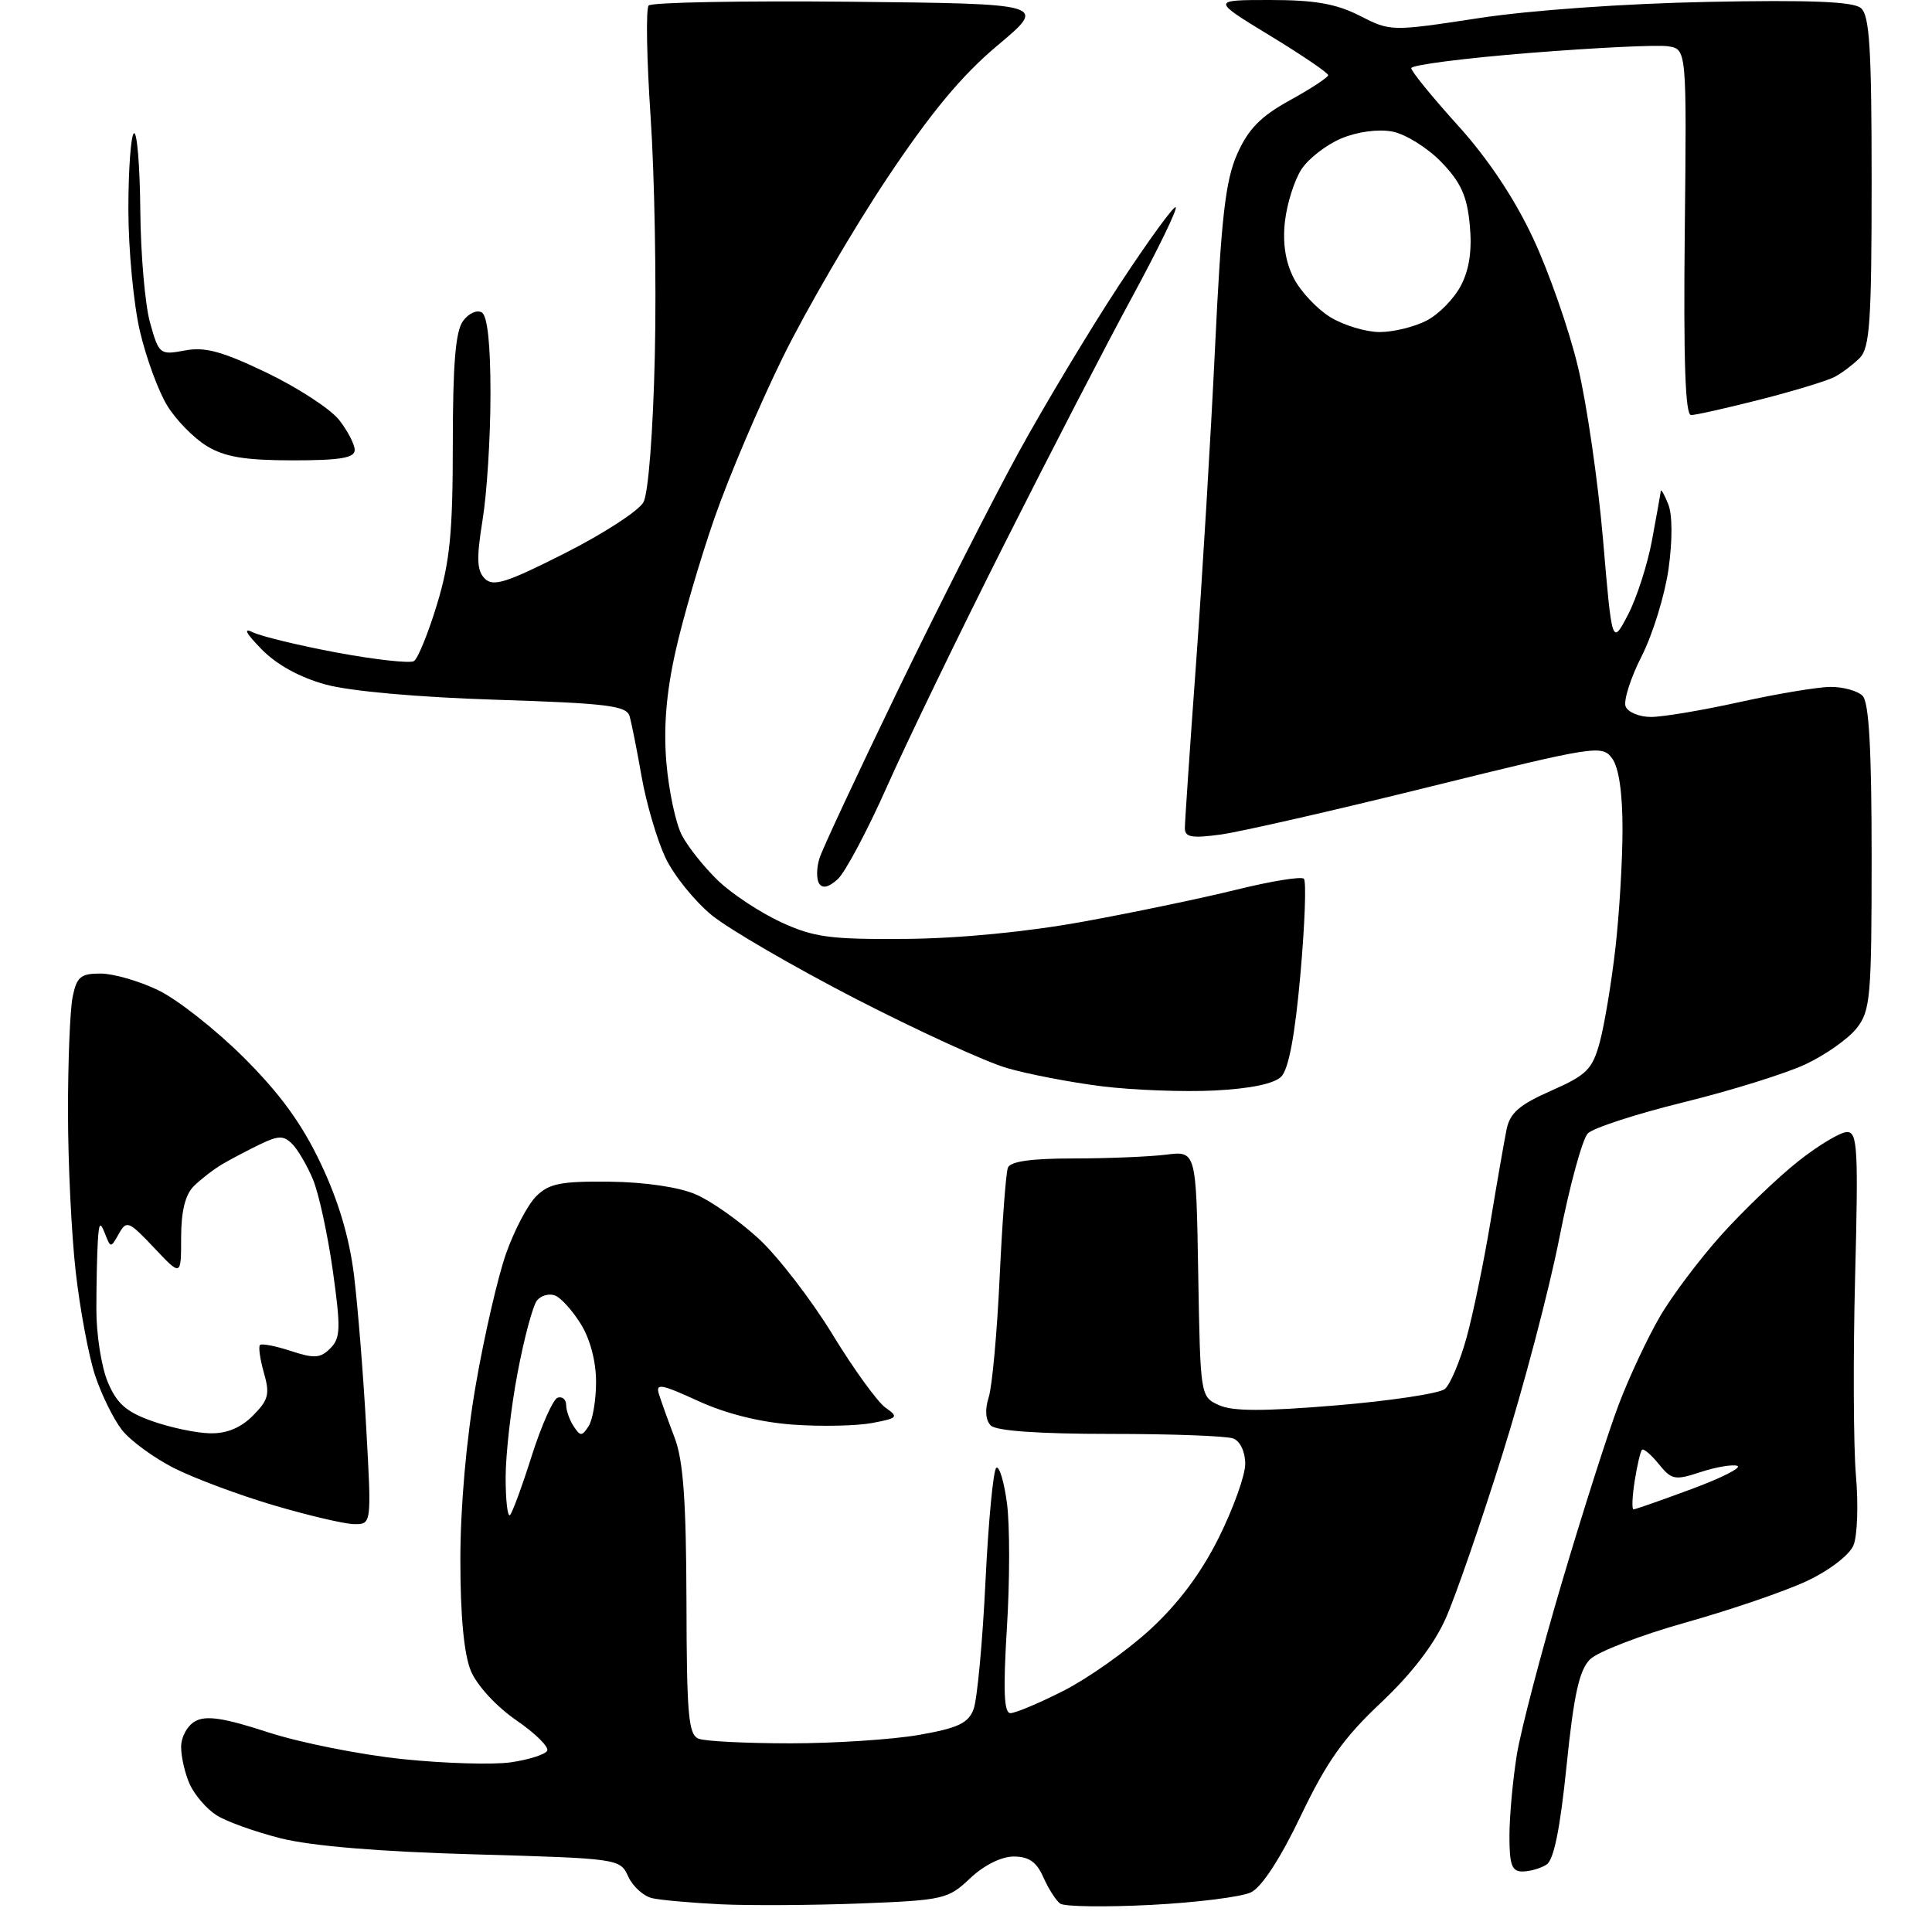<?xml version="1.0" encoding="UTF-8" standalone="no"?>
<svg 
  version="1.1" 
  xmlns="http://www.w3.org/2000/svg" 
  xmlns:xlink="http://www.w3.org/1999/xlink" 
  xmlns:svg="http://www.w3.org/2000/svg"
  xmlns:rdf="http://www.w3.org/1999/02/22-rdf-syntax-ns#"
  xmlns:cc="http://creativecommons.org/ns#"
  xmlns:dc="http://purl.org/dc/elements/1.1/"
  viewBox="0 0 256 256"
  width="256"
  height="256"
>
<style>svg {background-color: white; }</style>"
<path stroke="none" fill="black" fill-rule="evenodd" d="M114.00,252.22C107.67,252.46 99.35,252.51 95.50,252.33C91.65,252.14 87.56,251.78 86.42,251.52C85.28,251.26 83.85,249.97 83.25,248.66C82.17,246.28 82.01,246.26 62.83,245.71C50.28,245.36 41.30,244.61 37.22,243.59C33.77,242.72 29.90,241.33 28.63,240.49C27.35,239.66 25.79,237.83 25.15,236.44C24.52,235.05 24.00,232.82 24.00,231.49C24.00,230.13 24.84,228.62 25.91,228.05C27.34,227.28 29.75,227.65 35.50,229.53C39.73,230.91 47.76,232.51 53.34,233.09C58.93,233.67 65.40,233.86 67.73,233.51C70.05,233.17 72.20,232.49 72.50,232.00C72.80,231.52 70.96,229.69 68.42,227.95C65.76,226.12 63.21,223.34 62.40,221.42C61.48,219.21 61.00,214.17 61.00,206.66C61.00,199.68 61.79,190.69 63.05,183.47C64.17,176.99 65.97,169.18 67.05,166.12C68.13,163.05 69.92,159.64 71.04,158.52C72.74,156.82 74.30,156.51 80.78,156.58C85.45,156.63 89.96,157.30 92.19,158.26C94.22,159.13 97.97,161.78 100.53,164.13C103.08,166.49 107.48,172.19 110.30,176.80C113.11,181.41 116.28,185.78 117.33,186.52C119.11,187.77 118.98,187.91 115.54,188.56C113.49,188.94 108.78,189.04 105.07,188.77C100.74,188.46 96.24,187.34 92.54,185.65C87.57,183.37 86.84,183.25 87.32,184.75C87.62,185.71 88.55,188.30 89.39,190.50C90.54,193.51 90.92,198.85 90.96,212.14C90.99,227.28 91.22,229.87 92.58,230.39C93.45,230.73 98.93,231.00 104.75,231.00C110.57,231.00 118.22,230.50 121.74,229.89C126.93,228.98 128.30,228.34 129.00,226.49C129.48,225.24 130.19,217.63 130.58,209.58C130.97,201.52 131.62,194.73 132.02,194.49C132.42,194.24 133.06,196.37 133.43,199.21C133.81,202.06 133.81,209.48 133.42,215.69C132.91,224.03 133.03,227.00 133.89,227.00C134.53,227.00 137.68,225.68 140.88,224.06C144.09,222.44 149.23,218.81 152.32,215.99C156.09,212.54 159.09,208.55 161.47,203.80C163.41,199.91 165.00,195.49 165.00,193.97C165.00,192.38 164.33,190.96 163.42,190.61C162.55,190.27 155.21,190.00 147.12,190.00C137.67,190.00 132.00,189.60 131.29,188.89C130.59,188.19 130.48,186.82 131.01,185.14C131.47,183.69 132.12,176.53 132.46,169.23C132.80,161.94 133.29,155.41 133.55,154.73C133.87,153.89 136.65,153.50 142.26,153.50C146.79,153.50 152.30,153.27 154.50,153.00C158.50,152.50 158.50,152.50 158.77,168.78C159.05,185.01 159.06,185.07 161.52,186.19C163.33,187.02 167.43,187.02 177.06,186.22C184.26,185.62 190.73,184.64 191.45,184.05C192.16,183.45 193.46,180.39 194.33,177.23C195.20,174.08 196.61,167.22 197.48,162.00C198.34,156.78 199.31,151.24 199.62,149.70C200.06,147.48 201.29,146.40 205.53,144.53C210.28,142.43 211.00,141.70 211.99,138.05C212.60,135.78 213.52,130.24 214.04,125.72C214.56,121.20 214.99,114.10 214.99,109.94C215.00,105.09 214.51,101.71 213.62,100.50C212.29,98.68 211.47,98.81 189.37,104.27C176.79,107.39 164.36,110.22 161.75,110.58C157.93,111.10 157.00,110.94 157.00,109.74C157.00,108.93 157.67,99.05 158.49,87.80C159.31,76.55 160.44,57.76 161.00,46.05C161.82,28.79 162.38,23.93 163.93,20.42C165.40,17.10 167.03,15.43 170.91,13.29C173.69,11.76 175.98,10.26 175.99,9.96C175.99,9.66 172.52,7.30 168.26,4.71C160.53,0.00 160.53,0.00 168.30,0.00C174.22,0.00 177.06,0.50 180.18,2.09C184.25,4.17 184.34,4.17 195.89,2.41C202.69,1.36 215.29,0.47 226.32,0.25C239.84,-0.02 245.55,0.21 246.57,1.06C247.73,2.02 248.00,6.39 248.00,24.05C248.00,42.58 247.76,46.09 246.42,47.44C245.55,48.30 244.07,49.43 243.12,49.93C242.18,50.44 237.75,51.79 233.29,52.93C228.82,54.07 224.67,55.00 224.07,55.00C223.31,55.00 223.06,47.79 223.24,30.75C223.50,6.50 223.50,6.50 221.00,6.13C219.62,5.92 211.41,6.32 202.75,7.01C194.09,7.70 187.00,8.61 187.00,9.03C187.00,9.45 189.77,12.85 193.15,16.59C197.15,21.00 200.65,26.25 203.14,31.56C205.25,36.06 207.93,43.74 209.09,48.62C210.26,53.51 211.75,63.80 212.41,71.50C213.60,85.50 213.60,85.50 215.71,81.47C216.87,79.25 218.31,74.78 218.91,71.53C219.51,68.29 220.03,65.38 220.06,65.07C220.10,64.75 220.54,65.54 221.05,66.81C221.61,68.19 221.62,71.61 221.09,75.39C220.60,78.85 219.00,84.05 217.53,86.94C216.06,89.83 215.11,92.83 215.40,93.60C215.70,94.37 217.21,95.00 218.77,95.00C220.33,95.00 225.63,94.11 230.55,93.02C235.47,91.93 240.87,91.03 242.55,91.02C244.23,91.01 246.14,91.54 246.80,92.20C247.65,93.05 248.00,99.21 248.00,113.57C248.00,132.14 247.84,133.93 246.02,136.24C244.93,137.63 241.90,139.77 239.27,141.01C236.65,142.24 229.37,144.51 223.11,146.05C216.85,147.59 211.13,149.45 210.40,150.18C209.68,150.90 207.98,157.12 206.63,164.00C205.28,170.88 201.87,183.83 199.05,192.79C196.24,201.76 192.88,211.48 191.58,214.41C190.04,217.89 187.06,221.77 182.98,225.62C178.05,230.25 175.80,233.43 172.38,240.57C169.67,246.25 167.19,250.05 165.77,250.74C164.52,251.35 158.55,252.10 152.50,252.41C146.45,252.72 141.04,252.64 140.48,252.24C139.92,251.83 138.92,250.26 138.25,248.75C137.36,246.72 136.33,246.00 134.32,246.00C132.69,246.00 130.37,247.16 128.55,248.88C125.63,251.65 125.02,251.79 114.00,252.22zM201.75,247.98C200.33,248.00 200.00,247.12 200.01,243.25C200.01,240.64 200.46,235.80 200.99,232.50C201.53,229.20 204.24,218.85 207.01,209.50C209.78,200.15 213.16,189.57 214.53,186.00C215.89,182.43 218.32,177.25 219.92,174.50C221.51,171.75 225.20,166.85 228.11,163.61C231.02,160.38 235.60,155.99 238.29,153.86C240.98,151.74 243.88,150.00 244.75,150.00C246.13,150.00 246.25,152.23 245.81,169.25C245.54,179.84 245.59,191.65 245.92,195.50C246.26,199.35 246.11,203.51 245.60,204.75C245.08,206.03 242.43,208.07 239.47,209.47C236.61,210.82 229.38,213.30 223.40,214.98C217.41,216.66 211.69,218.87 210.68,219.88C209.26,221.29 208.54,224.56 207.58,233.95C206.73,242.31 205.89,246.46 204.92,247.07C204.14,247.57 202.71,247.98 201.75,247.98zM46.87,201.95C45.57,201.92 40.77,200.79 36.21,199.44C31.64,198.09 25.73,195.88 23.06,194.53C20.38,193.17 17.28,190.90 16.16,189.48C15.04,188.05 13.43,184.77 12.58,182.19C11.74,179.61 10.59,173.45 10.03,168.50C9.47,163.55 9.01,154.04 9.01,147.37C9.00,140.71 9.28,133.84 9.62,132.12C10.16,129.44 10.68,129.00 13.31,129.00C14.99,129.00 18.42,129.98 20.93,131.19C23.45,132.39 28.54,136.39 32.25,140.08C37.08,144.88 40.00,148.89 42.49,154.15C44.84,159.09 46.29,163.96 46.91,169.00C47.41,173.13 48.15,182.24 48.53,189.25C49.24,202.00 49.24,202.00 46.87,201.95zM67.58,200.75C67.90,200.43 69.20,196.89 70.47,192.87C71.75,188.86 73.29,185.40 73.89,185.20C74.50,185.00 75.01,185.43 75.02,186.17C75.02,186.90 75.47,188.18 76.02,189.00C76.89,190.33 77.11,190.33 77.98,189.00C78.53,188.18 78.98,185.53 78.98,183.12C78.99,180.44 78.21,177.46 76.98,175.47C75.87,173.67 74.33,171.96 73.55,171.66C72.78,171.36 71.70,171.65 71.16,172.31C70.62,172.96 69.46,177.26 68.59,181.86C67.71,186.46 67.00,192.72 67.00,195.78C67.00,198.83 67.26,201.07 67.58,200.75zM216.45,200.00C216.69,200.00 220.15,198.79 224.13,197.31C228.12,195.84 230.85,194.45 230.20,194.23C229.55,194.02 227.36,194.39 225.33,195.06C221.93,196.18 221.49,196.09 219.80,194.00C218.78,192.74 217.78,191.89 217.57,192.11C217.36,192.32 216.93,194.19 216.60,196.25C216.28,198.31 216.21,200.00 216.45,200.00zM27.80,189.92C30.02,189.97 31.88,189.22 33.50,187.59C35.58,185.51 35.78,184.73 34.97,181.91C34.46,180.11 34.22,178.45 34.45,178.22C34.68,177.99 36.52,178.35 38.54,179.01C41.63,180.03 42.45,179.98 43.76,178.67C45.13,177.30 45.17,176.03 44.10,168.37C43.42,163.57 42.24,158.12 41.47,156.28C40.70,154.44 39.46,152.32 38.72,151.58C37.58,150.44 36.90,150.45 34.43,151.64C32.82,152.42 30.56,153.61 29.42,154.28C28.28,154.96 26.59,156.27 25.67,157.18C24.54,158.31 24.00,160.53 24.00,164.00C24.00,169.14 24.00,169.14 20.42,165.34C17.05,161.78 16.77,161.66 15.75,163.48C14.68,165.39 14.66,165.39 13.91,163.46C13.27,161.83 13.11,162.00 12.96,164.50C12.86,166.15 12.77,170.20 12.77,173.50C12.76,176.80 13.44,181.14 14.28,183.13C15.48,185.99 16.73,187.09 20.15,188.30C22.54,189.15 25.98,189.88 27.80,189.92zM160.90,144.50C156.83,144.70 150.13,144.45 146.02,143.94C141.91,143.43 136.23,142.34 133.42,141.52C130.60,140.70 121.59,136.57 113.39,132.35C105.20,128.12 96.63,123.15 94.34,121.29C92.05,119.42 89.27,115.98 88.16,113.62C87.06,111.27 85.64,106.45 85.02,102.92C84.40,99.39 83.68,95.77 83.42,94.89C83.02,93.51 80.41,93.19 65.73,92.72C55.38,92.39 46.36,91.59 43.14,90.70C39.71,89.76 36.64,88.07 34.64,86.01C32.56,83.88 32.18,83.13 33.50,83.78C34.60,84.32 39.64,85.54 44.69,86.48C49.75,87.42 54.32,87.92 54.85,87.60C55.37,87.27 56.75,83.89 57.90,80.10C59.62,74.45 60.00,70.55 60.00,58.79C60.00,48.28 60.36,43.88 61.35,42.54C62.09,41.52 63.21,41.01 63.85,41.41C64.60,41.87 65.00,45.69 64.99,52.31C64.99,57.91 64.52,65.39 63.94,68.92C63.12,74.01 63.18,75.61 64.24,76.67C65.35,77.78 67.11,77.22 74.86,73.30C79.96,70.72 84.64,67.68 85.26,66.55C85.91,65.35 86.54,57.25 86.77,47.00C86.99,37.38 86.73,23.20 86.21,15.50C85.69,7.80 85.57,1.15 85.95,0.73C86.32,0.31 98.36,0.09 112.70,0.23C138.76,0.50 138.76,0.50 132.20,6.00C127.45,9.98 123.37,14.88 117.49,23.70C113.02,30.41 106.83,41.04 103.74,47.32C100.65,53.60 96.57,63.19 94.68,68.62C92.79,74.05 90.45,82.05 89.49,86.40C88.28,91.83 87.91,96.41 88.30,101.07C88.62,104.80 89.54,109.12 90.35,110.67C91.16,112.23 93.33,114.94 95.16,116.70C97.00,118.46 100.75,120.93 103.50,122.20C107.85,124.20 109.99,124.49 120.00,124.41C127.11,124.35 136.08,123.48 143.50,122.13C150.10,120.93 159.25,119.02 163.83,117.89C168.41,116.76 172.44,116.10 172.77,116.44C173.11,116.78 172.90,122.48 172.31,129.12C171.59,137.21 170.75,141.67 169.77,142.66C168.82,143.61 165.66,144.26 160.90,144.50zM111.00,116.50C109.80,117.59 108.98,117.77 108.53,117.06C108.17,116.47 108.19,114.97 108.58,113.74C108.96,112.51 113.64,102.50 118.96,91.50C124.28,80.50 131.48,66.33 134.94,60.00C138.41,53.67 144.42,43.67 148.30,37.76C152.18,31.86 155.55,27.22 155.79,27.46C156.03,27.70 153.47,32.98 150.10,39.20C146.72,45.41 139.09,60.17 133.13,72.00C127.17,83.83 120.16,98.31 117.55,104.18C114.94,110.06 111.99,115.60 111.00,116.50zM38.75,61.00C32.42,60.99 29.78,60.55 27.40,59.10C25.69,58.06 23.34,55.67 22.18,53.78C21.01,51.90 19.38,47.47 18.55,43.93C17.71,40.39 17.02,33.14 17.01,27.81C17.01,22.48 17.34,17.91 17.75,17.66C18.16,17.41 18.54,21.99 18.59,27.85C18.64,33.71 19.22,40.43 19.89,42.79C21.06,46.96 21.19,47.06 24.49,46.44C27.16,45.93 29.45,46.56 35.37,49.40C39.49,51.39 43.79,54.19 44.93,55.64C46.07,57.09 47.00,58.88 47.00,59.63C47.00,60.68 45.06,61.00 38.75,61.00zM182.80,44.00C184.61,44.00 187.42,43.32 189.03,42.48C190.65,41.65 192.70,39.55 193.59,37.82C194.71,35.66 195.07,33.12 194.75,29.78C194.39,25.95 193.56,24.14 190.96,21.45C189.13,19.57 186.21,17.75 184.48,17.43C182.62,17.08 179.85,17.45 177.74,18.34C175.77,19.16 173.39,21.00 172.45,22.43C171.52,23.86 170.53,26.97 170.26,29.35C169.94,32.24 170.33,34.73 171.44,36.88C172.35,38.64 174.54,40.97 176.30,42.04C178.06,43.11 180.98,43.99 182.80,44.00z" />

</svg>